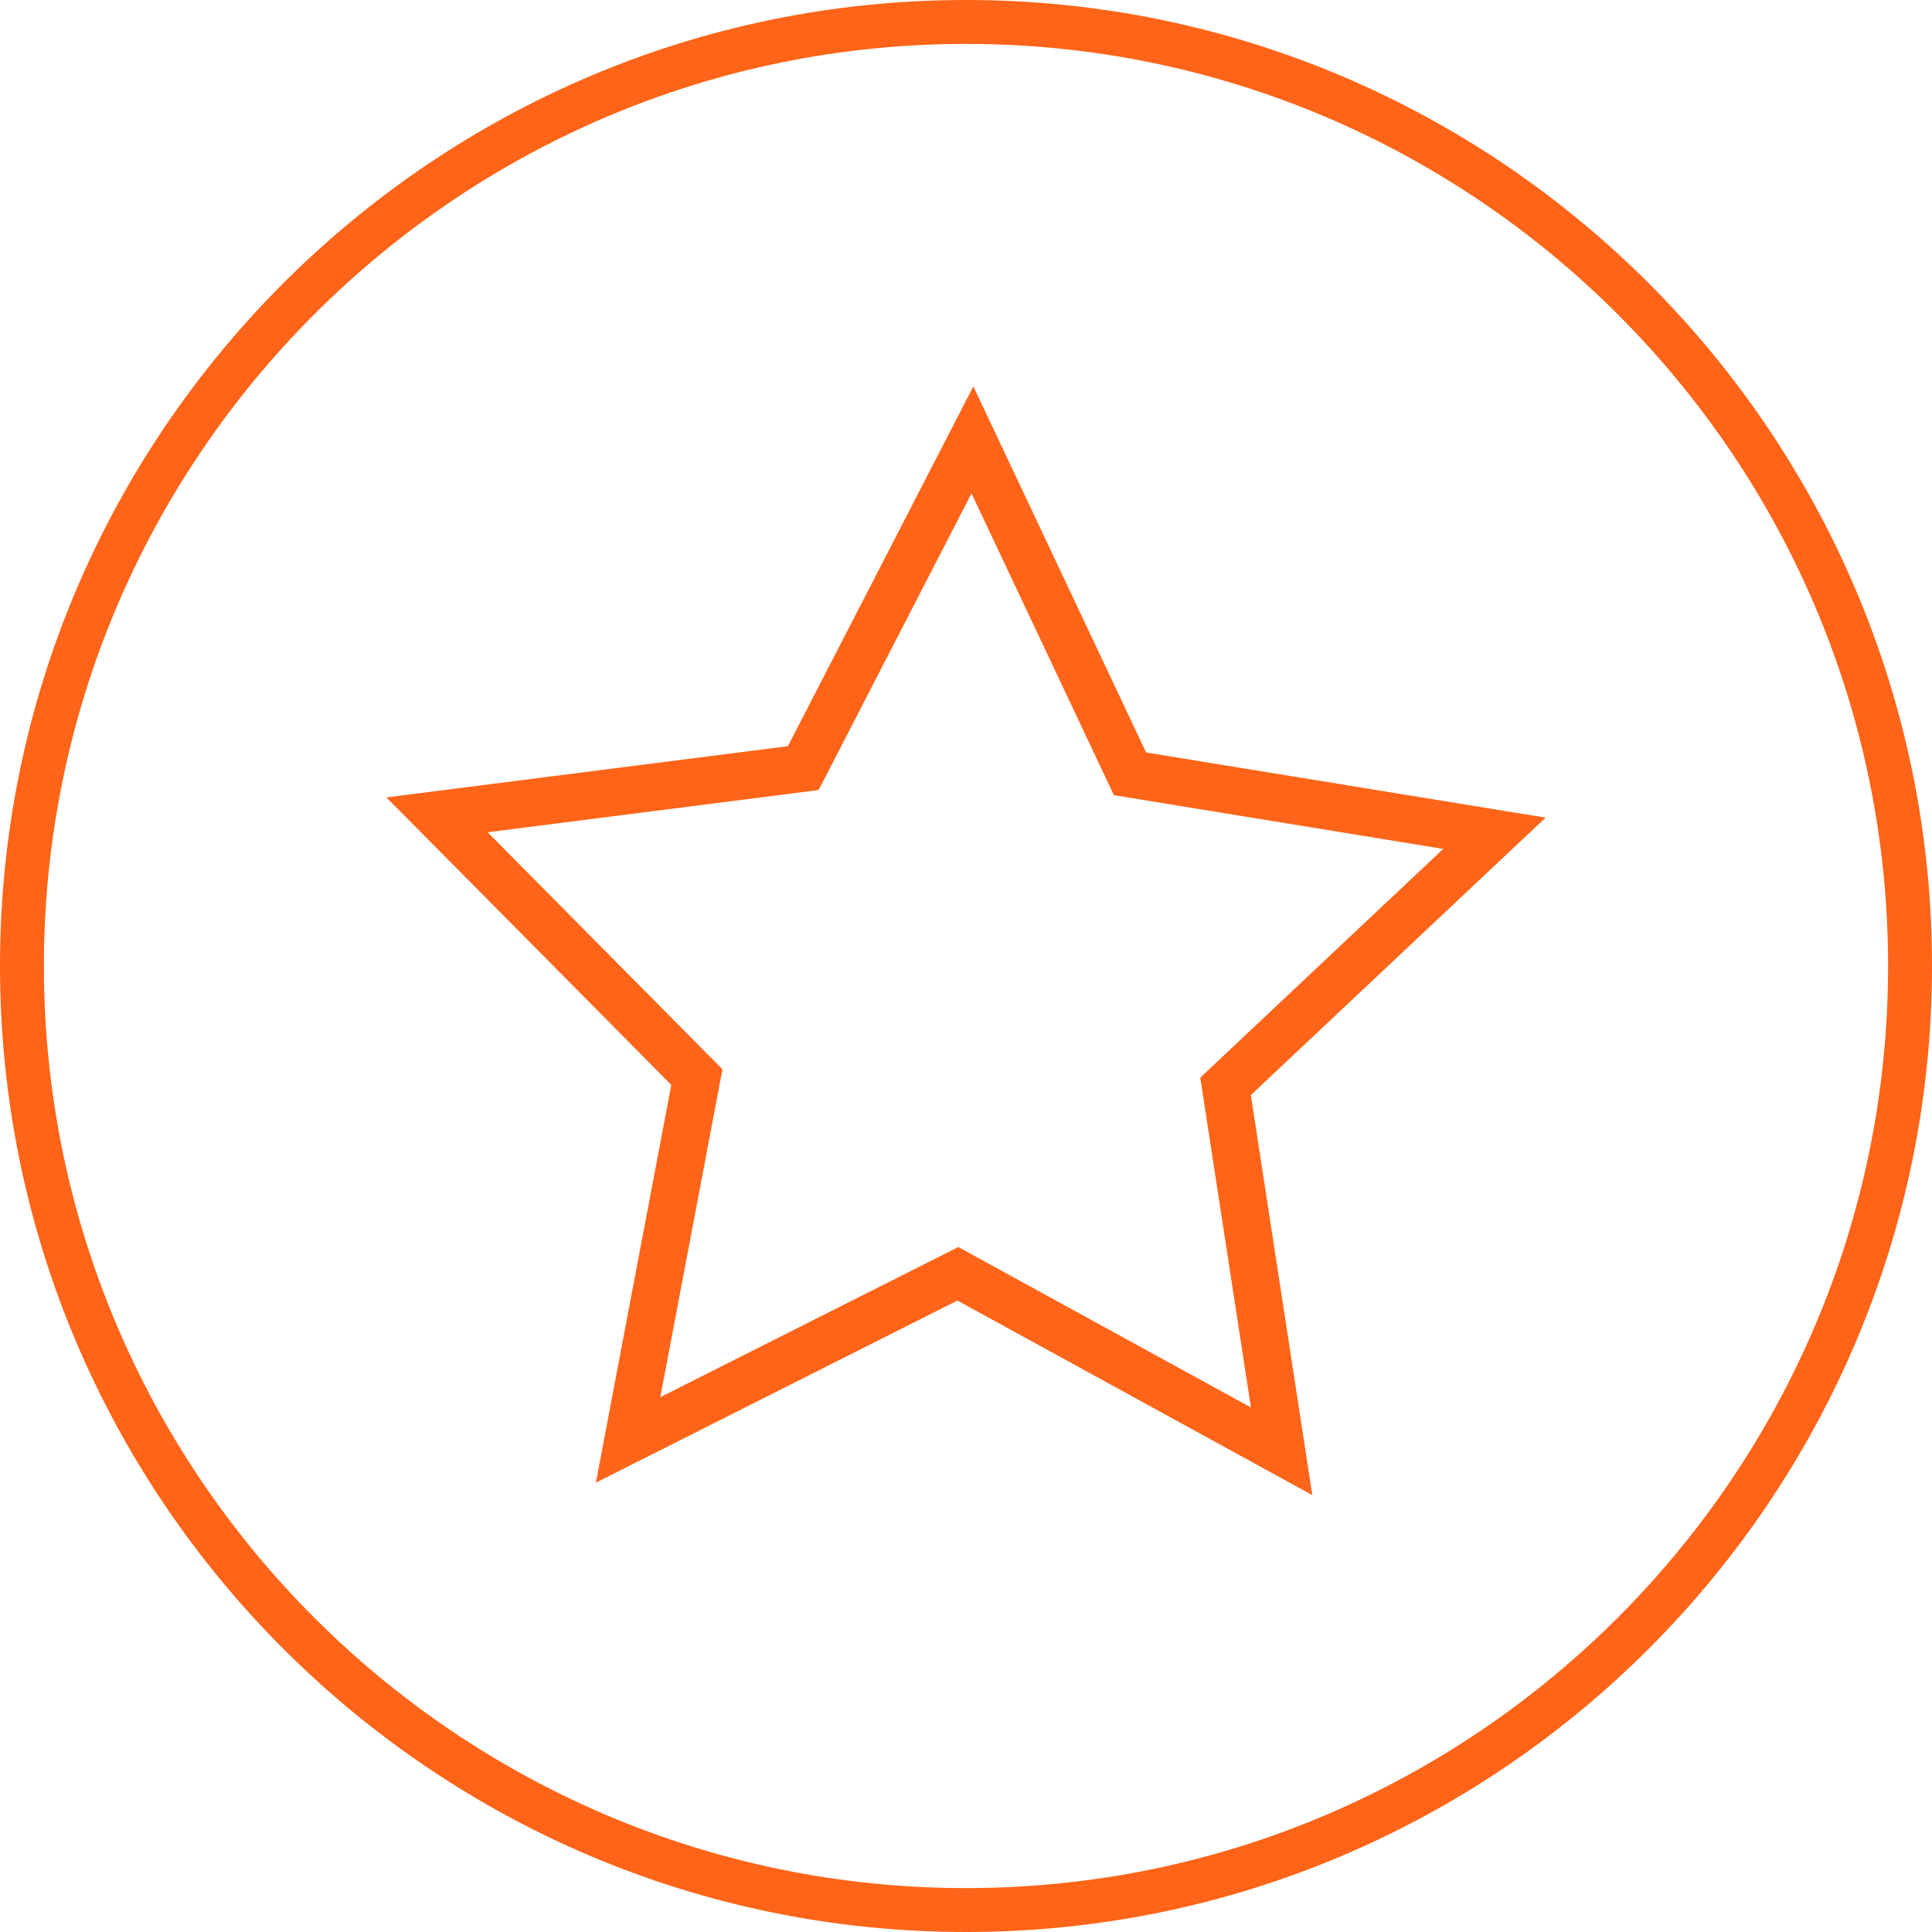 <?xml version="1.0" encoding="UTF-8"?>
<svg width="150px" height="150px" viewBox="0 0 150 150" version="1.1" xmlns="http://www.w3.org/2000/svg" xmlns:xlink="http://www.w3.org/1999/xlink">
    <!-- Generator: Sketch 53.2 (72643) - https://sketchapp.com -->
    <title>Icons / Service</title>
    <desc>Created with Sketch.</desc>
    <g id="Icons-/-Service" stroke="none" stroke-width="1" fill="none" fill-rule="evenodd">
        <g id="Service" fill="#FF6418">
            <path d="M75,3.409 C35.524,3.409 3.409,35.524 3.409,75 C3.409,114.476 35.524,146.591 75,146.591 C114.476,146.591 146.591,114.476 146.591,75 C146.591,35.524 114.476,3.409 75,3.409 M75,150 C33.644,150 0,116.356 0,75 C0,33.644 33.644,0 75,0 C116.356,0 150,33.644 150,75 C150,116.356 116.356,150 75,150" id="Fill-1"></path>
            <path d="M75.571,30 L61.172,57.934 L30,61.911 L52.119,84.232 L46.264,115.112 L74.332,100.974 L101.888,116.081 L97.116,85.021 L120,63.482 L88.984,58.421 L75.571,30 Z M56.091,83.021 L37.858,64.616 L63.557,61.339 L75.428,38.308 L86.485,61.738 L112.052,65.909 L93.188,83.666 L97.123,109.275 L74.403,96.82 L51.267,108.475 L56.091,83.021 Z" id="Page-1"></path>
        </g>
    </g>
</svg>